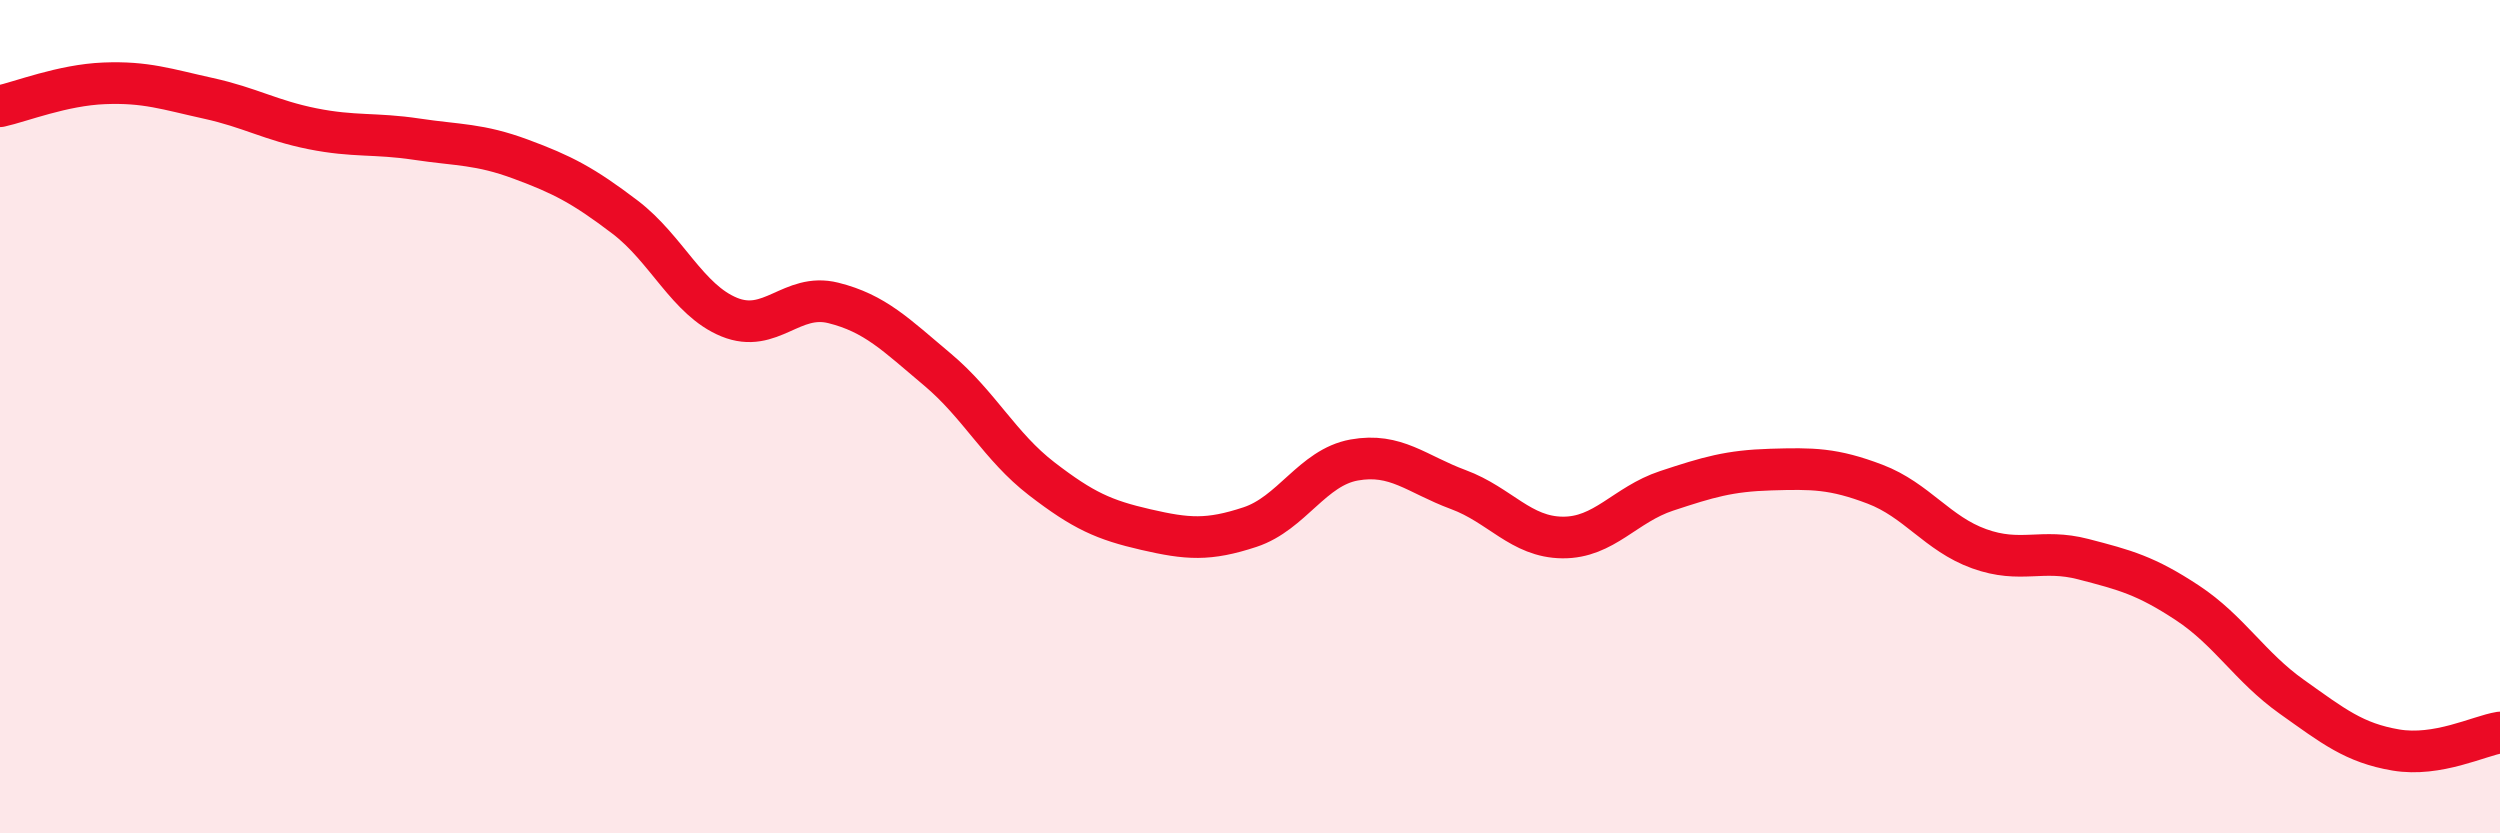 
    <svg width="60" height="20" viewBox="0 0 60 20" xmlns="http://www.w3.org/2000/svg">
      <path
        d="M 0,2.55 C 0.5,2.44 1.5,2.04 2.5,2 C 3.5,1.96 4,2.14 5,2.36 C 6,2.58 6.5,2.89 7.5,3.09 C 8.5,3.29 9,3.19 10,3.34 C 11,3.49 11.5,3.45 12.5,3.82 C 13.5,4.19 14,4.45 15,5.21 C 16,5.97 16.5,7.2 17.5,7.61 C 18.5,8.02 19,7.02 20,7.27 C 21,7.52 21.5,8.03 22.5,8.87 C 23.5,9.71 24,10.72 25,11.49 C 26,12.26 26.5,12.48 27.5,12.71 C 28.5,12.94 29,12.98 30,12.65 C 31,12.32 31.5,11.22 32.5,11.04 C 33.5,10.86 34,11.38 35,11.75 C 36,12.12 36.5,12.89 37.5,12.9 C 38.5,12.91 39,12.11 40,11.78 C 41,11.45 41.5,11.3 42.5,11.27 C 43.5,11.24 44,11.24 45,11.62 C 46,12 46.5,12.81 47.5,13.17 C 48.5,13.53 49,13.16 50,13.42 C 51,13.68 51.5,13.81 52.5,14.47 C 53.5,15.13 54,16.01 55,16.72 C 56,17.43 56.5,17.83 57.5,18 C 58.5,18.17 59.5,17.66 60,17.58L60 20L0 20Z"
        fill="#EB0A25"
        opacity="0.1"
        stroke-linecap="round"
        stroke-linejoin="round"
      />
      <path
        d="M 0,2.55 C 0.5,2.44 1.5,2.04 2.5,2 C 3.5,1.96 4,2.14 5,2.36 C 6,2.58 6.5,2.89 7.5,3.09 C 8.5,3.29 9,3.19 10,3.34 C 11,3.49 11.5,3.45 12.5,3.82 C 13.5,4.19 14,4.45 15,5.21 C 16,5.97 16.5,7.2 17.5,7.61 C 18.5,8.02 19,7.02 20,7.27 C 21,7.52 21.5,8.03 22.5,8.87 C 23.5,9.71 24,10.72 25,11.49 C 26,12.26 26.5,12.48 27.5,12.71 C 28.5,12.94 29,12.98 30,12.65 C 31,12.32 31.5,11.22 32.5,11.04 C 33.5,10.86 34,11.38 35,11.75 C 36,12.12 36.5,12.89 37.5,12.9 C 38.5,12.91 39,12.11 40,11.78 C 41,11.45 41.5,11.3 42.5,11.27 C 43.5,11.24 44,11.24 45,11.62 C 46,12 46.5,12.81 47.5,13.17 C 48.5,13.53 49,13.16 50,13.42 C 51,13.68 51.5,13.81 52.5,14.47 C 53.5,15.13 54,16.01 55,16.72 C 56,17.43 56.5,17.83 57.5,18 C 58.5,18.17 59.5,17.66 60,17.58"
        stroke="#EB0A25"
        stroke-width="1"
        fill="none"
        stroke-linecap="round"
        stroke-linejoin="round"
      />
    </svg>
  